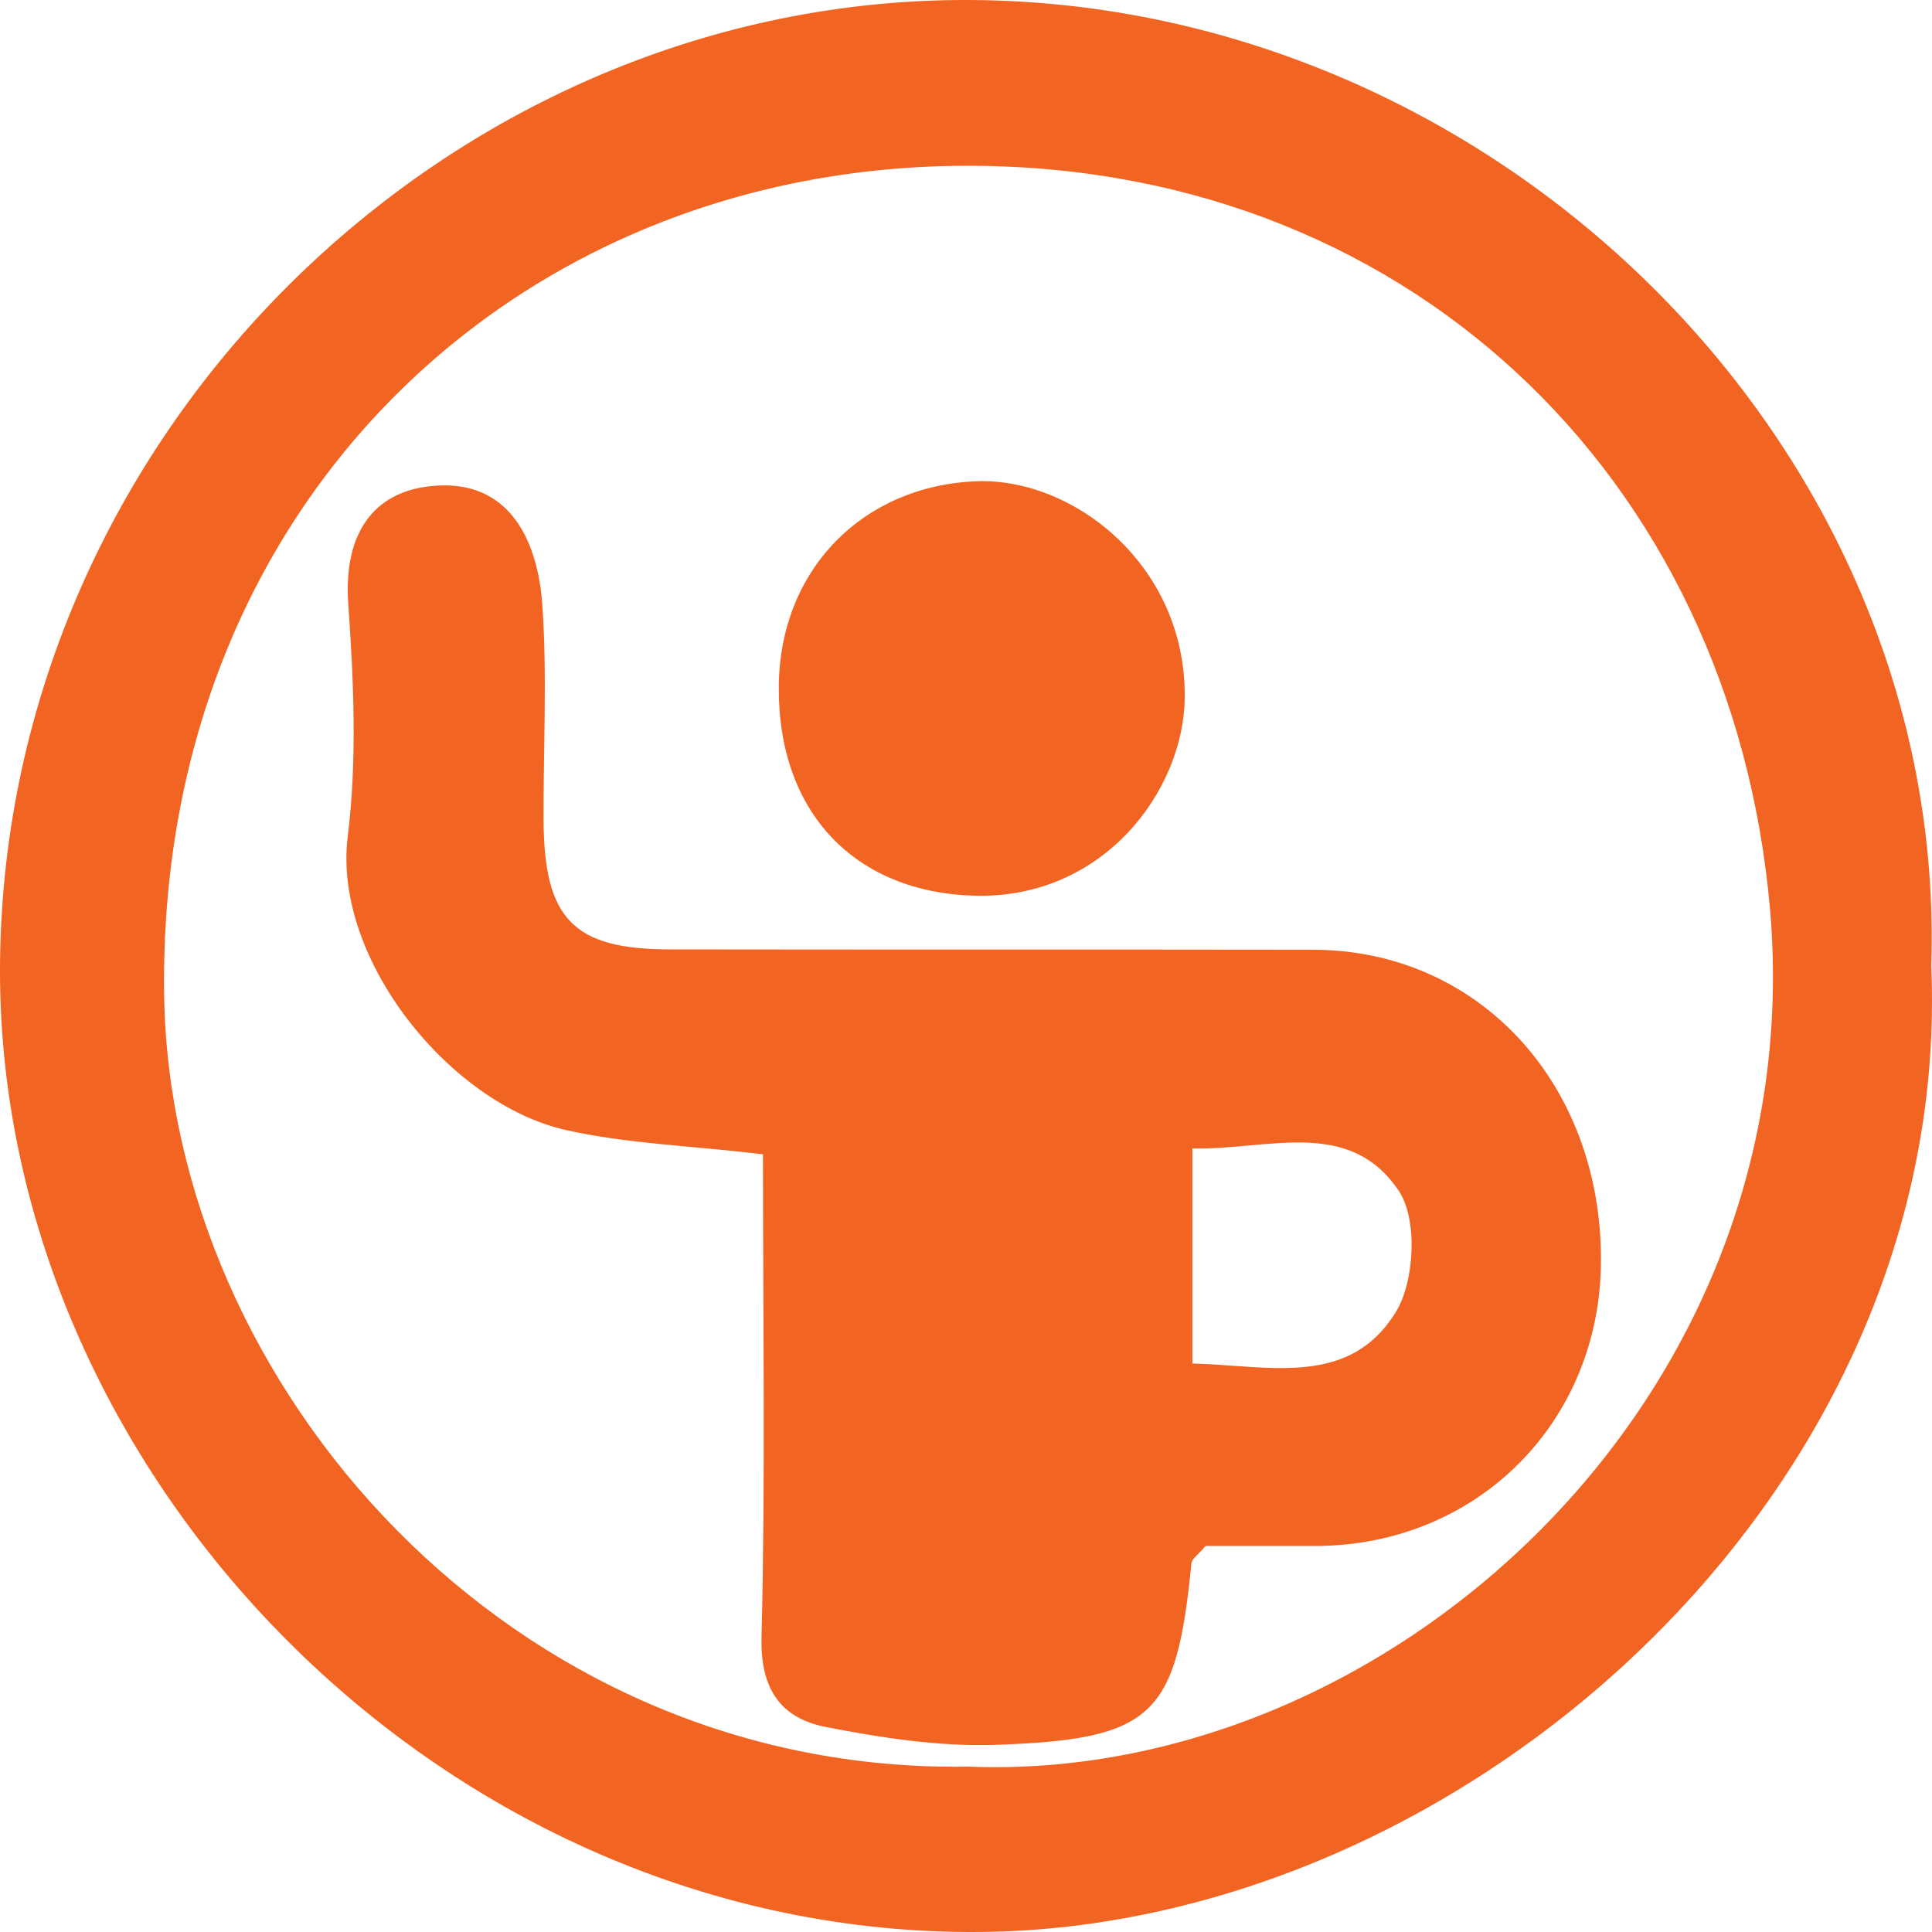 <svg width="120" height="120" viewBox="0 0 120 120" fill="none" xmlns="http://www.w3.org/2000/svg">
<g clip-path="url(#clip0_102_79857)">
<path d="M119.953 59.985C121.36 92.621 90.962 119.755 60.864 119.998C27.546 120.286 -0.372 91.439 0.004 59.678C0.379 26.909 27.771 0.271 59.479 0.002C92.519 -0.275 121.019 27.496 119.953 59.985ZM60.117 109.728C86.073 110.793 112.516 87.051 109.949 56.586C107.63 29.474 87.104 9.916 59.325 10.302C31.666 10.689 9.76 31.661 10.195 61.808C10.556 86.073 31.738 110.194 60.117 109.728Z" fill="#F26422"/>
<path d="M47.389 71.693C42.766 71.148 38.852 71.03 35.104 70.178C27.941 68.544 20.672 59.566 21.595 51.987C22.188 47.235 21.97 42.327 21.633 37.522C21.306 32.974 23.344 30.261 27.419 30.151C31.753 30.034 33.4 33.702 33.678 37.495C33.997 41.956 33.742 46.458 33.761 50.941C33.791 57.073 35.607 58.956 41.577 58.968C54.894 58.99 68.219 58.968 81.532 58.99C91.806 58.99 99.454 67.263 99.439 78.253C99.439 88.296 91.765 95.989 81.742 96.023C79.367 96.023 76.992 96.023 74.879 96.023C74.403 96.588 74.028 96.826 74.001 97.096C73.067 106.57 71.656 108.036 61.862 108.374C58.35 108.495 54.766 107.945 51.295 107.267C48.552 106.733 47.22 104.974 47.299 101.715C47.547 91.748 47.389 81.774 47.389 71.693ZM74.061 84.688C78.816 84.813 83.817 86.204 86.707 81.475C87.87 79.58 88.054 75.726 86.894 73.986C83.814 69.367 78.755 71.443 74.061 71.333V84.688Z" fill="#F26422"/>
<path d="M48.372 42.65C48.424 35.321 53.663 30.145 60.683 29.891C66.687 29.682 73.689 35.124 73.584 43.363C73.516 49.093 68.563 55.827 60.582 55.634C53.126 55.452 48.315 50.491 48.372 42.65Z" fill="#F26422"/>
</g>
<defs>
<clipPath id="clip0_102_79857">
<rect width="120" height="120" fill="white"/>
</clipPath>
</defs>
</svg>
